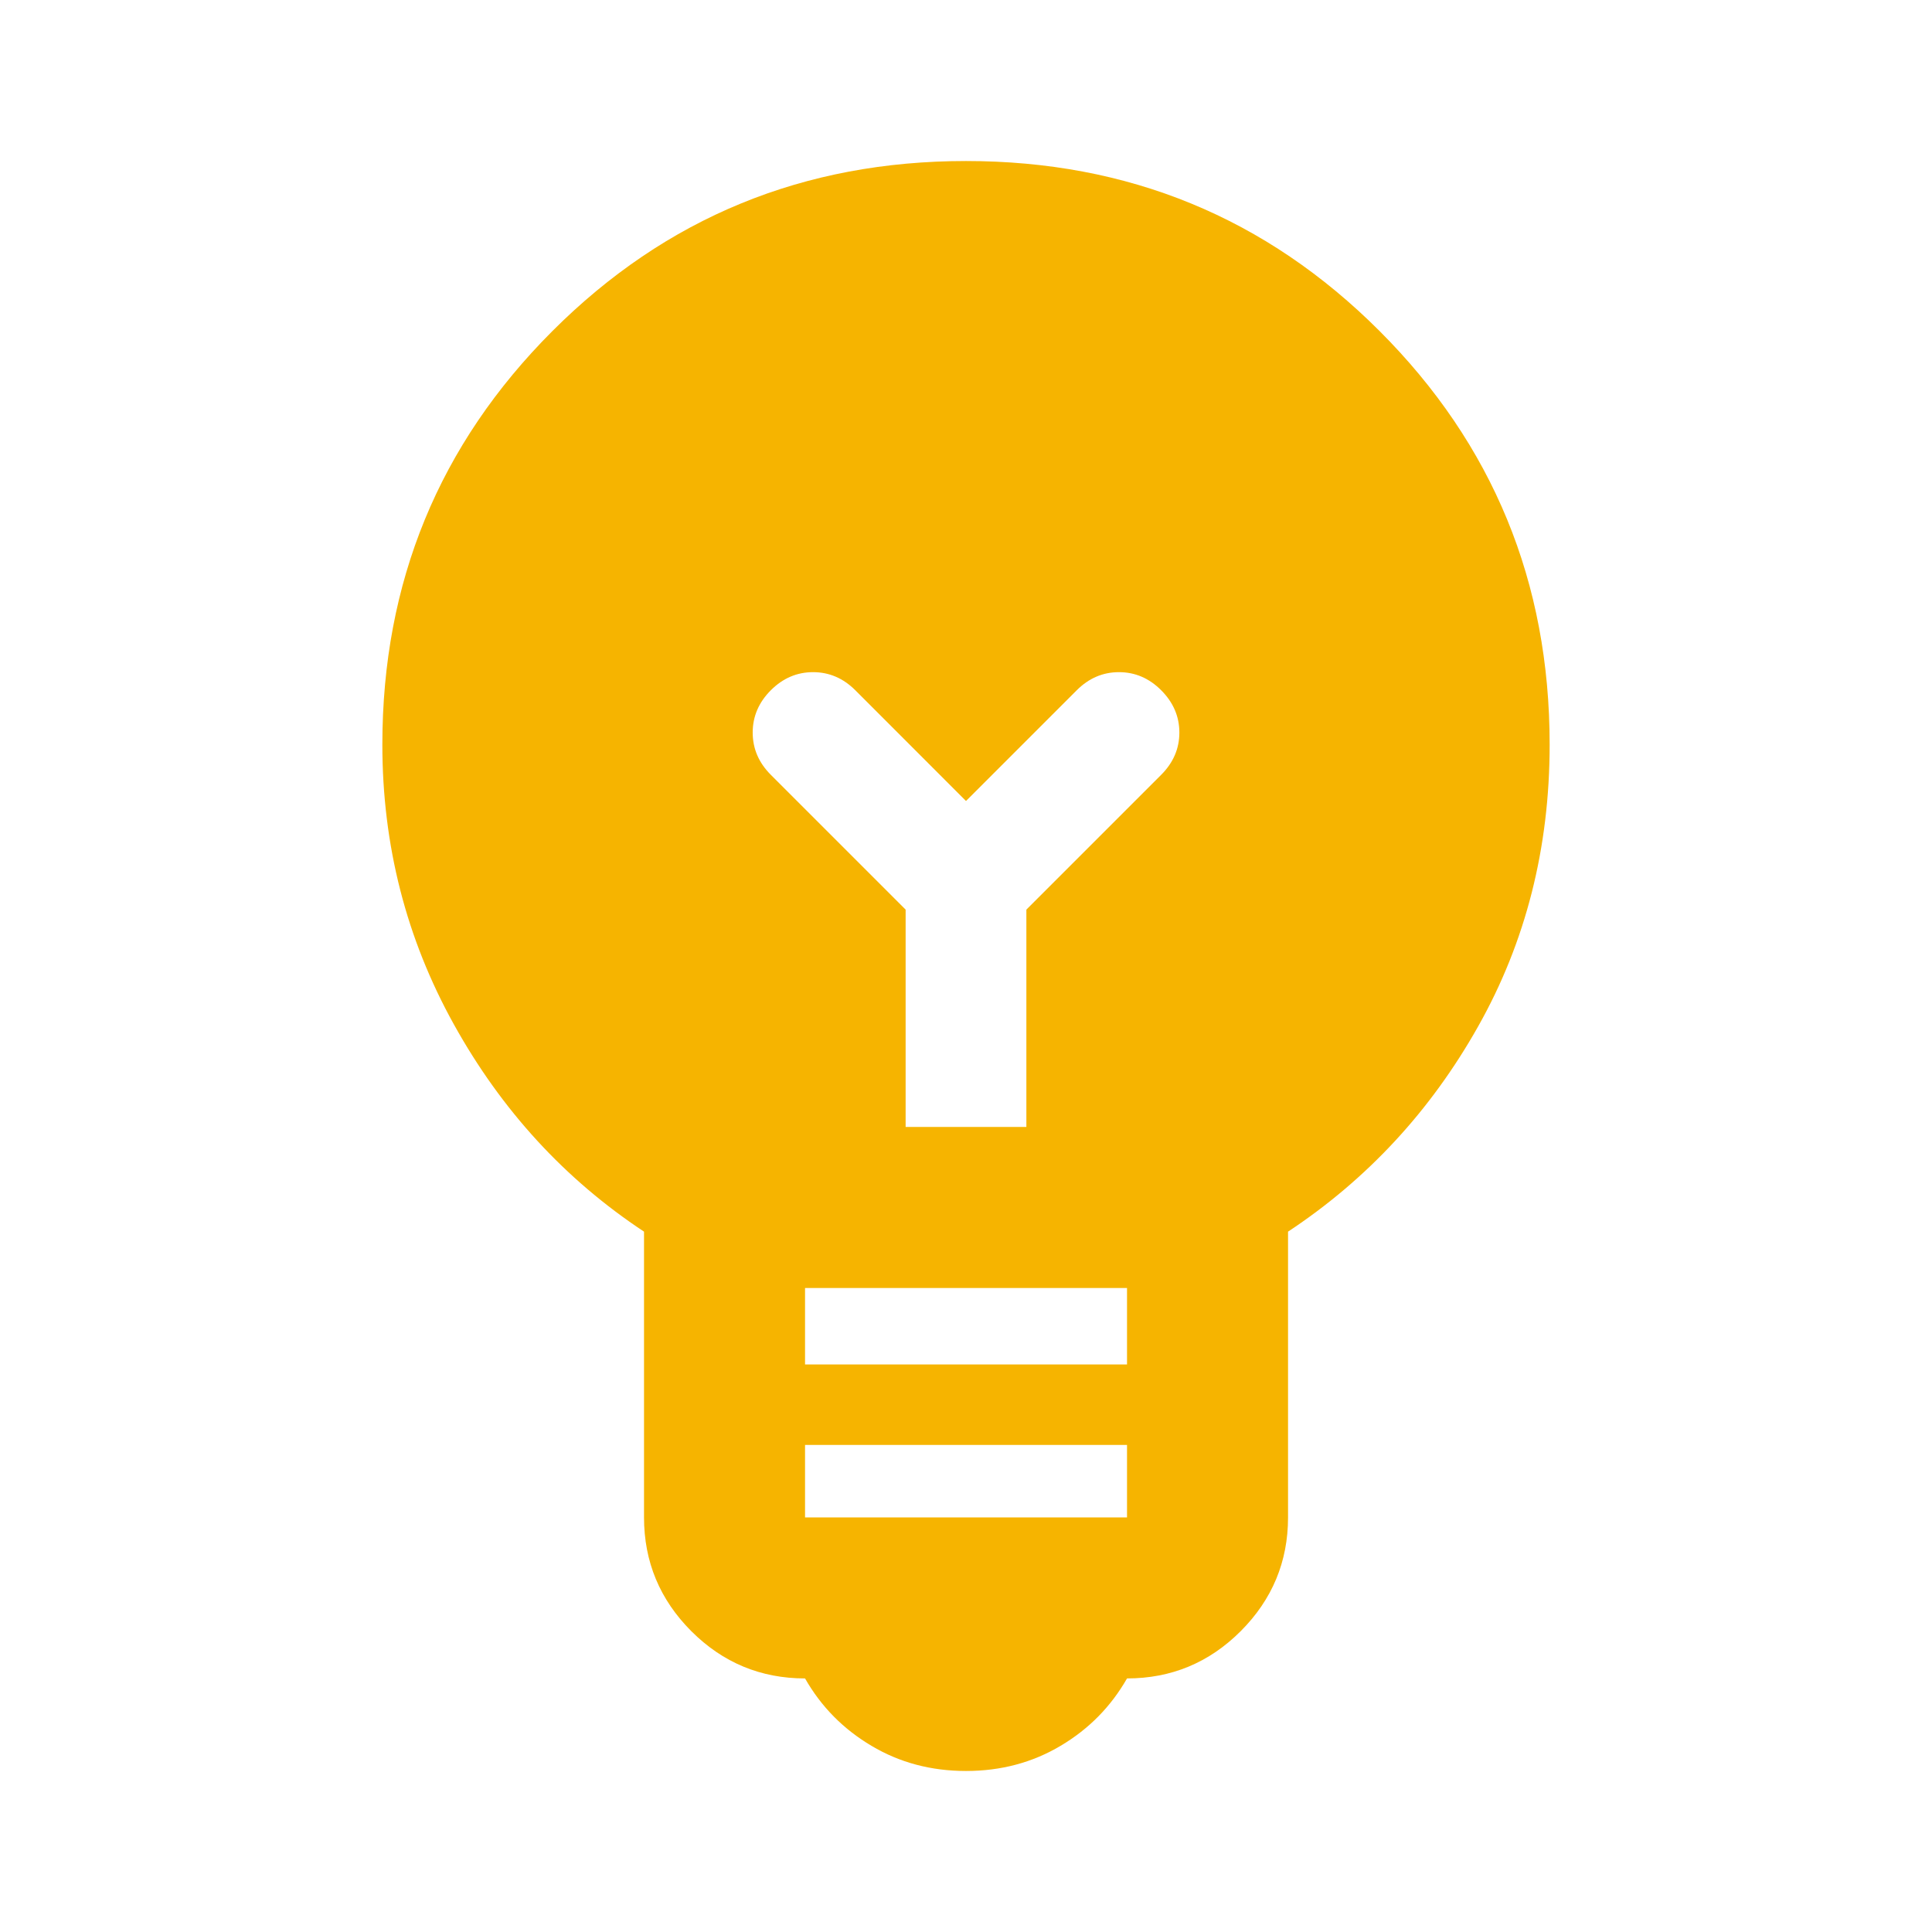 <svg width="32" height="32" viewBox="0 0 32 32" fill="none" xmlns="http://www.w3.org/2000/svg">
<path d="M16 29.333C15.422 29.333 14.9 29.194 14.434 28.916C13.967 28.639 13.6 28.267 13.334 27.8C12.6 27.8 11.972 27.539 11.45 27.017C10.928 26.494 10.667 25.866 10.667 25.133V20.4C9.356 19.533 8.306 18.389 7.517 16.966C6.728 15.544 6.333 14 6.333 12.333C6.333 9.644 7.272 7.361 9.15 5.483C11.028 3.605 13.311 2.667 16 2.667C18.689 2.667 20.972 3.605 22.85 5.483C24.728 7.361 25.667 9.644 25.667 12.333C25.667 14.044 25.272 15.6 24.483 17C23.695 18.4 22.645 19.533 21.334 20.4V25.133C21.334 25.866 21.072 26.494 20.55 27.017C20.028 27.539 19.4 27.8 18.667 27.8C18.4 28.267 18.034 28.639 17.567 28.916C17.1 29.194 16.578 29.333 16 29.333ZM13.334 25.133H18.667V23.933H13.334V25.133ZM13.334 22.6H18.667V21.333H13.334V22.6ZM17 18.666V15.066L19.233 12.833C19.433 12.633 19.534 12.4 19.534 12.133C19.534 11.867 19.433 11.633 19.233 11.433C19.034 11.233 18.8 11.133 18.534 11.133C18.267 11.133 18.034 11.233 17.834 11.433L16 13.267L14.167 11.433C13.967 11.233 13.733 11.133 13.467 11.133C13.2 11.133 12.967 11.233 12.767 11.433C12.567 11.633 12.467 11.867 12.467 12.133C12.467 12.4 12.567 12.633 12.767 12.833L15 15.066V18.666H17Z" fill="#F6B400"/>
</svg>
